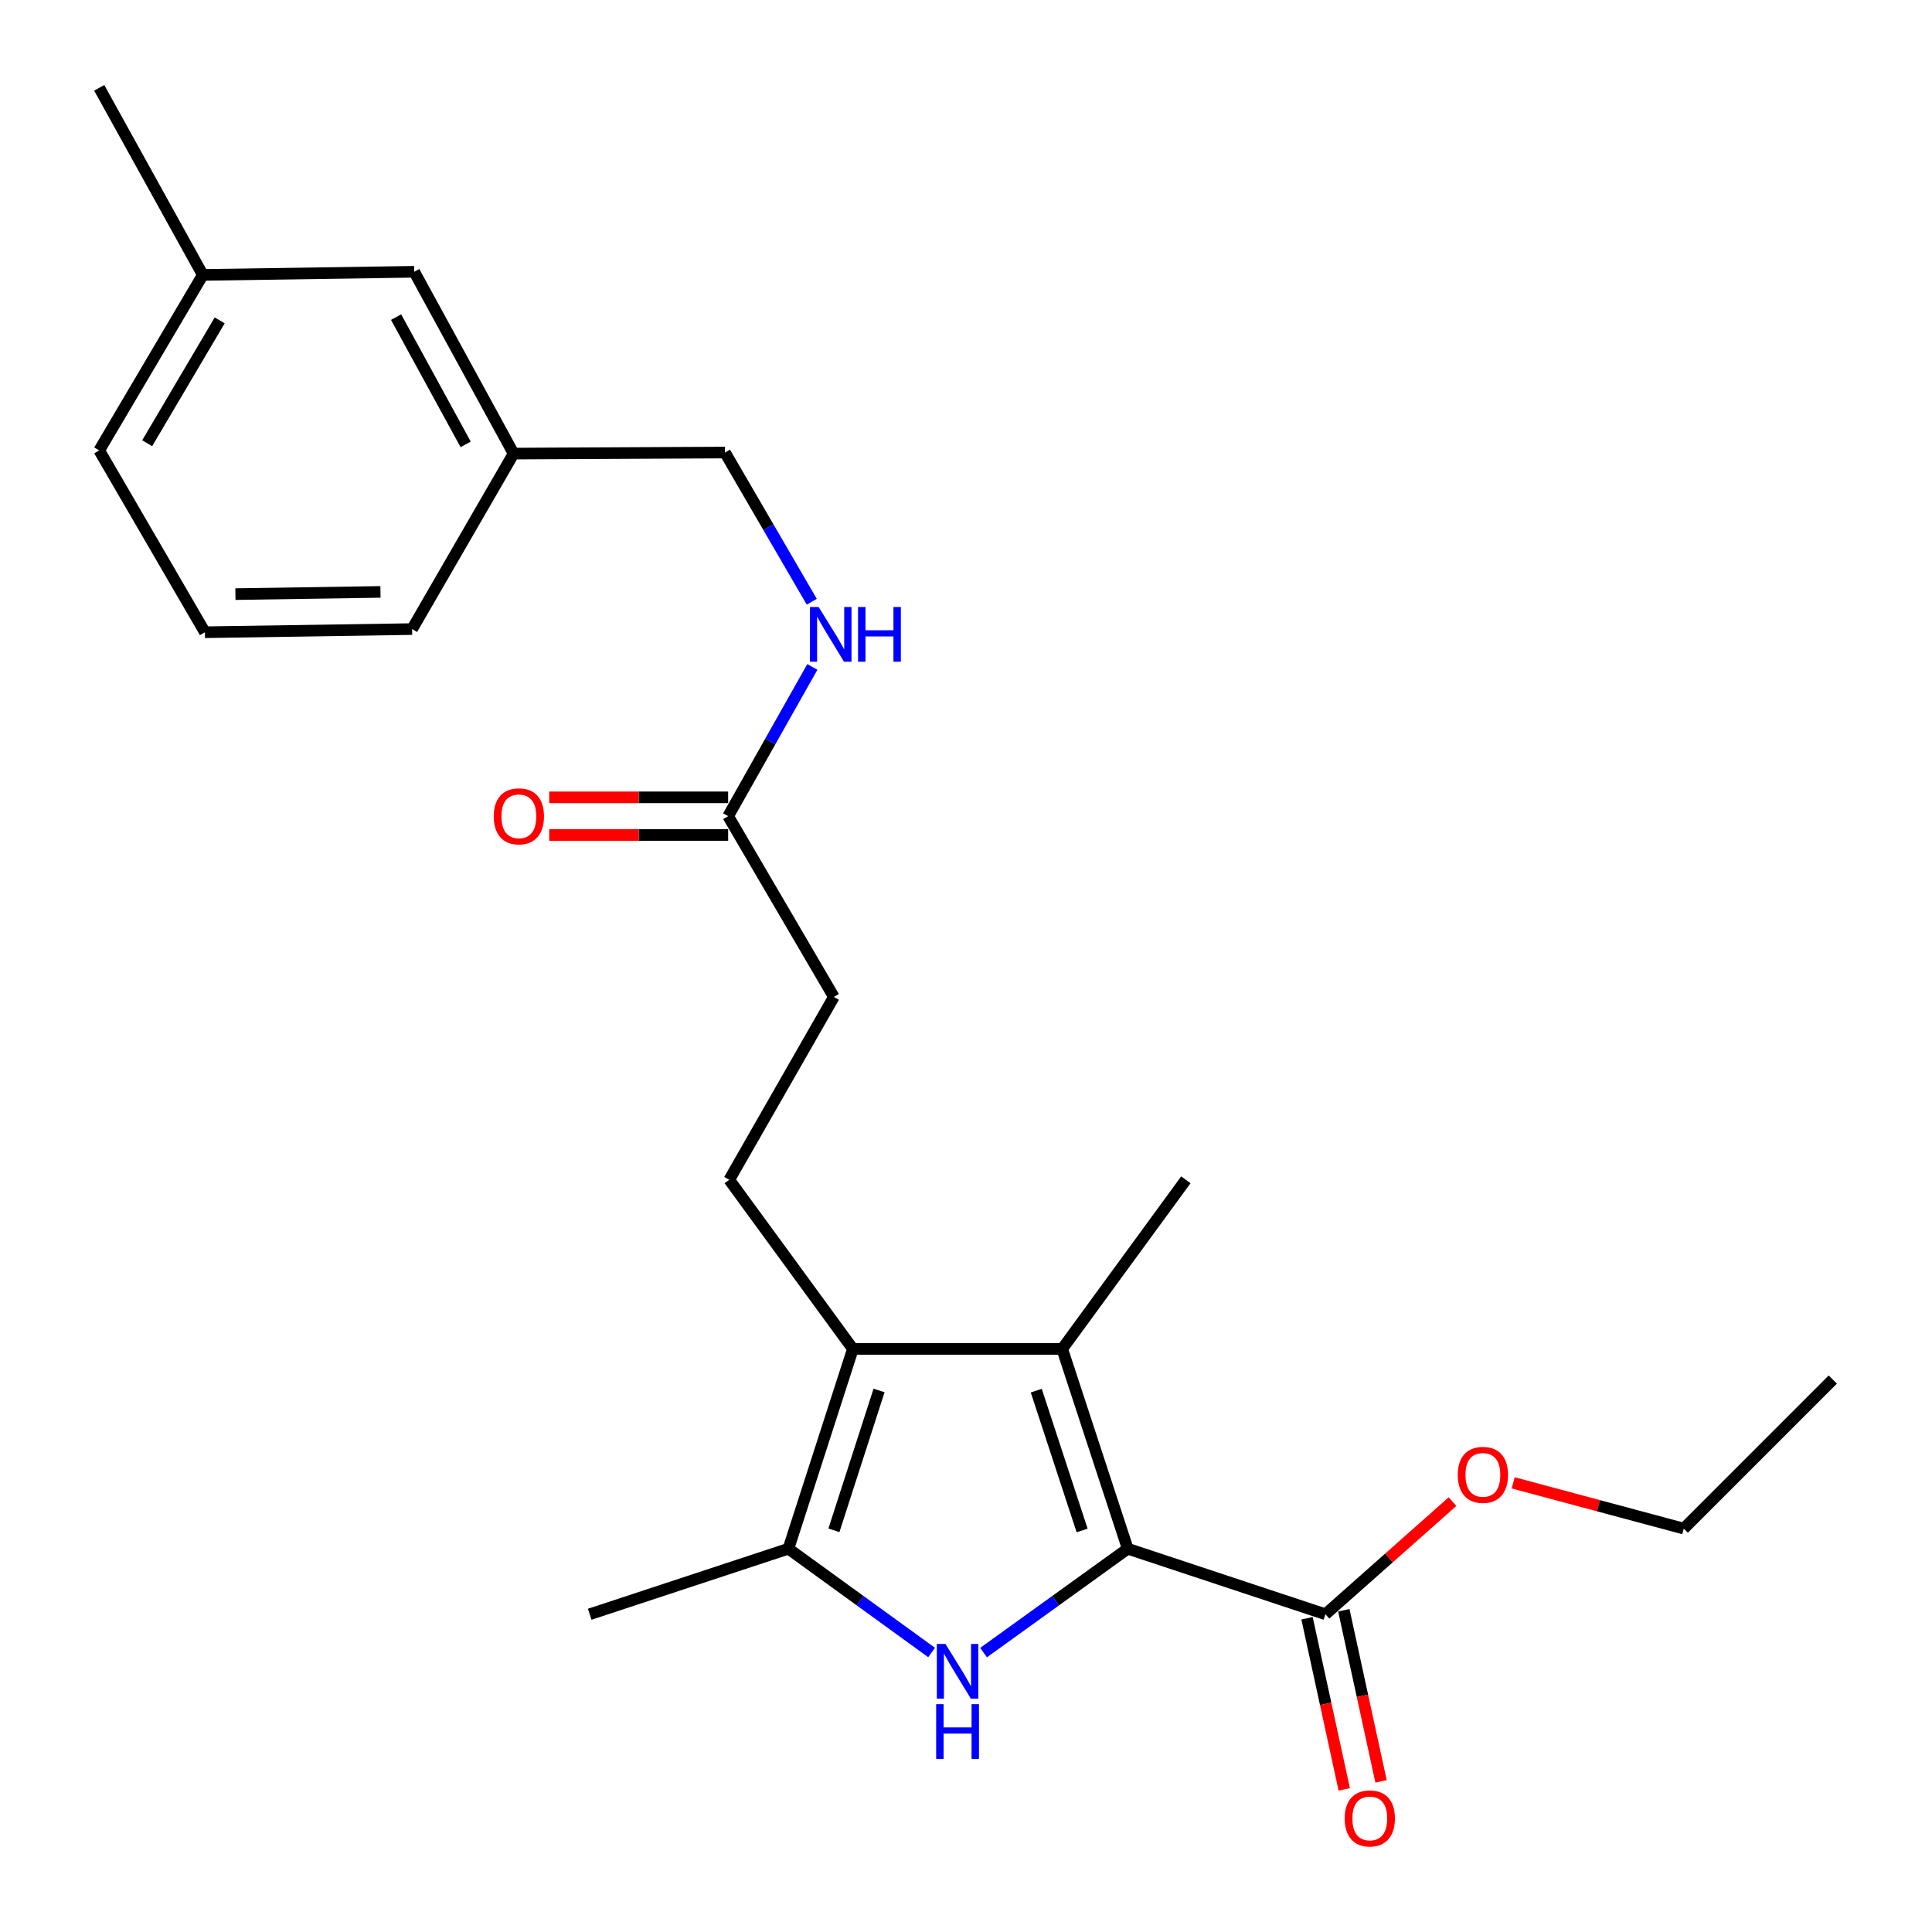 <?xml version='1.0' encoding='iso-8859-1'?>
<svg version='1.1' baseProfile='full'
              xmlns='http://www.w3.org/2000/svg'
                      xmlns:rdkit='http://www.rdkit.org/xml'
                      xmlns:xlink='http://www.w3.org/1999/xlink'
                  xml:space='preserve'
width='1000px' height='1000px' viewBox='0 0 1000 1000'>
<!-- END OF HEADER -->
<rect style='opacity:1.0;fill:#FFFFFF;stroke:none' width='1000' height='1000' x='0' y='0'> </rect>
<path class='bond-0' d='M 583.71,801.614 L 546.4,828.497' style='fill:none;fill-rule:evenodd;stroke:#000000;stroke-width:6px;stroke-linecap:butt;stroke-linejoin:miter;stroke-opacity:1' />
<path class='bond-0' d='M 546.4,828.497 L 509.09,855.381' style='fill:none;fill-rule:evenodd;stroke:#0000FF;stroke-width:6px;stroke-linecap:butt;stroke-linejoin:miter;stroke-opacity:1' />
<path class='bond-1' d='M 583.71,801.614 L 549.797,698.208' style='fill:none;fill-rule:evenodd;stroke:#000000;stroke-width:6px;stroke-linecap:butt;stroke-linejoin:miter;stroke-opacity:1' />
<path class='bond-1' d='M 560.103,792.176 L 536.364,719.793' style='fill:none;fill-rule:evenodd;stroke:#000000;stroke-width:6px;stroke-linecap:butt;stroke-linejoin:miter;stroke-opacity:1' />
<path class='bond-4' d='M 583.71,801.614 L 686.043,835.537' style='fill:none;fill-rule:evenodd;stroke:#000000;stroke-width:6px;stroke-linecap:butt;stroke-linejoin:miter;stroke-opacity:1' />
<path class='bond-3' d='M 482.193,855.331 L 445.138,828.472' style='fill:none;fill-rule:evenodd;stroke:#0000FF;stroke-width:6px;stroke-linecap:butt;stroke-linejoin:miter;stroke-opacity:1' />
<path class='bond-3' d='M 445.138,828.472 L 408.083,801.614' style='fill:none;fill-rule:evenodd;stroke:#000000;stroke-width:6px;stroke-linecap:butt;stroke-linejoin:miter;stroke-opacity:1' />
<path class='bond-2' d='M 549.797,698.208 L 441.454,698.208' style='fill:none;fill-rule:evenodd;stroke:#000000;stroke-width:6px;stroke-linecap:butt;stroke-linejoin:miter;stroke-opacity:1' />
<path class='bond-13' d='M 549.797,698.208 L 613.8,610.665' style='fill:none;fill-rule:evenodd;stroke:#000000;stroke-width:6px;stroke-linecap:butt;stroke-linejoin:miter;stroke-opacity:1' />
<path class='bond-5' d='M 441.454,698.208 L 377.451,610.665' style='fill:none;fill-rule:evenodd;stroke:#000000;stroke-width:6px;stroke-linecap:butt;stroke-linejoin:miter;stroke-opacity:1' />
<path class='bond-24' d='M 441.454,698.208 L 408.083,801.614' style='fill:none;fill-rule:evenodd;stroke:#000000;stroke-width:6px;stroke-linecap:butt;stroke-linejoin:miter;stroke-opacity:1' />
<path class='bond-24' d='M 454.996,719.705 L 431.637,792.089' style='fill:none;fill-rule:evenodd;stroke:#000000;stroke-width:6px;stroke-linecap:butt;stroke-linejoin:miter;stroke-opacity:1' />
<path class='bond-16' d='M 408.083,801.614 L 305.23,835.537' style='fill:none;fill-rule:evenodd;stroke:#000000;stroke-width:6px;stroke-linecap:butt;stroke-linejoin:miter;stroke-opacity:1' />
<path class='bond-8' d='M 676.521,837.608 L 686.153,881.894' style='fill:none;fill-rule:evenodd;stroke:#000000;stroke-width:6px;stroke-linecap:butt;stroke-linejoin:miter;stroke-opacity:1' />
<path class='bond-8' d='M 686.153,881.894 L 695.784,926.179' style='fill:none;fill-rule:evenodd;stroke:#FF0000;stroke-width:6px;stroke-linecap:butt;stroke-linejoin:miter;stroke-opacity:1' />
<path class='bond-8' d='M 695.566,833.466 L 705.197,877.752' style='fill:none;fill-rule:evenodd;stroke:#000000;stroke-width:6px;stroke-linecap:butt;stroke-linejoin:miter;stroke-opacity:1' />
<path class='bond-8' d='M 705.197,877.752 L 714.829,922.037' style='fill:none;fill-rule:evenodd;stroke:#FF0000;stroke-width:6px;stroke-linecap:butt;stroke-linejoin:miter;stroke-opacity:1' />
<path class='bond-11' d='M 686.043,835.537 L 718.932,806.388' style='fill:none;fill-rule:evenodd;stroke:#000000;stroke-width:6px;stroke-linecap:butt;stroke-linejoin:miter;stroke-opacity:1' />
<path class='bond-11' d='M 718.932,806.388 L 751.821,777.239' style='fill:none;fill-rule:evenodd;stroke:#FF0000;stroke-width:6px;stroke-linecap:butt;stroke-linejoin:miter;stroke-opacity:1' />
<path class='bond-10' d='M 377.451,610.665 L 431.612,516.009' style='fill:none;fill-rule:evenodd;stroke:#000000;stroke-width:6px;stroke-linecap:butt;stroke-linejoin:miter;stroke-opacity:1' />
<path class='bond-6' d='M 376.888,422.446 L 431.612,516.009' style='fill:none;fill-rule:evenodd;stroke:#000000;stroke-width:6px;stroke-linecap:butt;stroke-linejoin:miter;stroke-opacity:1' />
<path class='bond-7' d='M 376.888,422.446 L 398.681,383.824' style='fill:none;fill-rule:evenodd;stroke:#000000;stroke-width:6px;stroke-linecap:butt;stroke-linejoin:miter;stroke-opacity:1' />
<path class='bond-7' d='M 398.681,383.824 L 420.473,345.203' style='fill:none;fill-rule:evenodd;stroke:#0000FF;stroke-width:6px;stroke-linecap:butt;stroke-linejoin:miter;stroke-opacity:1' />
<path class='bond-9' d='M 376.888,412.701 L 330.581,412.701' style='fill:none;fill-rule:evenodd;stroke:#000000;stroke-width:6px;stroke-linecap:butt;stroke-linejoin:miter;stroke-opacity:1' />
<path class='bond-9' d='M 330.581,412.701 L 284.275,412.701' style='fill:none;fill-rule:evenodd;stroke:#FF0000;stroke-width:6px;stroke-linecap:butt;stroke-linejoin:miter;stroke-opacity:1' />
<path class='bond-9' d='M 376.888,432.191 L 330.581,432.191' style='fill:none;fill-rule:evenodd;stroke:#000000;stroke-width:6px;stroke-linecap:butt;stroke-linejoin:miter;stroke-opacity:1' />
<path class='bond-9' d='M 330.581,432.191 L 284.275,432.191' style='fill:none;fill-rule:evenodd;stroke:#FF0000;stroke-width:6px;stroke-linecap:butt;stroke-linejoin:miter;stroke-opacity:1' />
<path class='bond-12' d='M 420.169,311.46 L 397.711,272.849' style='fill:none;fill-rule:evenodd;stroke:#0000FF;stroke-width:6px;stroke-linecap:butt;stroke-linejoin:miter;stroke-opacity:1' />
<path class='bond-12' d='M 397.711,272.849 L 375.253,234.237' style='fill:none;fill-rule:evenodd;stroke:#000000;stroke-width:6px;stroke-linecap:butt;stroke-linejoin:miter;stroke-opacity:1' />
<path class='bond-21' d='M 783.235,767.516 L 827.374,779.362' style='fill:none;fill-rule:evenodd;stroke:#FF0000;stroke-width:6px;stroke-linecap:butt;stroke-linejoin:miter;stroke-opacity:1' />
<path class='bond-21' d='M 827.374,779.362 L 871.512,791.208' style='fill:none;fill-rule:evenodd;stroke:#000000;stroke-width:6px;stroke-linecap:butt;stroke-linejoin:miter;stroke-opacity:1' />
<path class='bond-15' d='M 375.253,234.237 L 265.838,234.779' style='fill:none;fill-rule:evenodd;stroke:#000000;stroke-width:6px;stroke-linecap:butt;stroke-linejoin:miter;stroke-opacity:1' />
<path class='bond-14' d='M 214.406,140.674 L 265.838,234.779' style='fill:none;fill-rule:evenodd;stroke:#000000;stroke-width:6px;stroke-linecap:butt;stroke-linejoin:miter;stroke-opacity:1' />
<path class='bond-14' d='M 205.018,164.137 L 241.021,230.01' style='fill:none;fill-rule:evenodd;stroke:#000000;stroke-width:6px;stroke-linecap:butt;stroke-linejoin:miter;stroke-opacity:1' />
<path class='bond-17' d='M 214.406,140.674 L 104.97,142.298' style='fill:none;fill-rule:evenodd;stroke:#000000;stroke-width:6px;stroke-linecap:butt;stroke-linejoin:miter;stroke-opacity:1' />
<path class='bond-19' d='M 265.838,234.779 L 213.312,325.613' style='fill:none;fill-rule:evenodd;stroke:#000000;stroke-width:6px;stroke-linecap:butt;stroke-linejoin:miter;stroke-opacity:1' />
<path class='bond-22' d='M 104.97,142.298 L 51.35,45.455' style='fill:none;fill-rule:evenodd;stroke:#000000;stroke-width:6px;stroke-linecap:butt;stroke-linejoin:miter;stroke-opacity:1' />
<path class='bond-25' d='M 104.97,142.298 L 51.35,233.133' style='fill:none;fill-rule:evenodd;stroke:#000000;stroke-width:6px;stroke-linecap:butt;stroke-linejoin:miter;stroke-opacity:1' />
<path class='bond-25' d='M 113.711,165.831 L 76.177,229.415' style='fill:none;fill-rule:evenodd;stroke:#000000;stroke-width:6px;stroke-linecap:butt;stroke-linejoin:miter;stroke-opacity:1' />
<path class='bond-18' d='M 106.063,327.248 L 213.312,325.613' style='fill:none;fill-rule:evenodd;stroke:#000000;stroke-width:6px;stroke-linecap:butt;stroke-linejoin:miter;stroke-opacity:1' />
<path class='bond-18' d='M 121.853,307.515 L 196.928,306.37' style='fill:none;fill-rule:evenodd;stroke:#000000;stroke-width:6px;stroke-linecap:butt;stroke-linejoin:miter;stroke-opacity:1' />
<path class='bond-20' d='M 106.063,327.248 L 51.35,233.133' style='fill:none;fill-rule:evenodd;stroke:#000000;stroke-width:6px;stroke-linecap:butt;stroke-linejoin:miter;stroke-opacity:1' />
<path class='bond-23' d='M 871.512,791.208 L 948.65,714.049' style='fill:none;fill-rule:evenodd;stroke:#000000;stroke-width:6px;stroke-linecap:butt;stroke-linejoin:miter;stroke-opacity:1' />
<path  class='atom-1' d='M 489.376 850.915
L 498.656 865.915
Q 499.576 867.395, 501.056 870.075
Q 502.536 872.755, 502.616 872.915
L 502.616 850.915
L 506.376 850.915
L 506.376 879.235
L 502.496 879.235
L 492.536 862.835
Q 491.376 860.915, 490.136 858.715
Q 488.936 856.515, 488.576 855.835
L 488.576 879.235
L 484.896 879.235
L 484.896 850.915
L 489.376 850.915
' fill='#0000FF'/>
<path  class='atom-1' d='M 484.556 882.067
L 488.396 882.067
L 488.396 894.107
L 502.876 894.107
L 502.876 882.067
L 506.716 882.067
L 506.716 910.387
L 502.876 910.387
L 502.876 897.307
L 488.396 897.307
L 488.396 910.387
L 484.556 910.387
L 484.556 882.067
' fill='#0000FF'/>
<path  class='atom-8' d='M 423.727 314.182
L 433.007 329.182
Q 433.927 330.662, 435.407 333.342
Q 436.887 336.022, 436.967 336.182
L 436.967 314.182
L 440.727 314.182
L 440.727 342.502
L 436.847 342.502
L 426.887 326.102
Q 425.727 324.182, 424.487 321.982
Q 423.287 319.782, 422.927 319.102
L 422.927 342.502
L 419.247 342.502
L 419.247 314.182
L 423.727 314.182
' fill='#0000FF'/>
<path  class='atom-8' d='M 444.127 314.182
L 447.967 314.182
L 447.967 326.222
L 462.447 326.222
L 462.447 314.182
L 466.287 314.182
L 466.287 342.502
L 462.447 342.502
L 462.447 329.422
L 447.967 329.422
L 447.967 342.502
L 444.127 342.502
L 444.127 314.182
' fill='#0000FF'/>
<path  class='atom-9' d='M 696.009 941.21
Q 696.009 934.41, 699.369 930.61
Q 702.729 926.81, 709.009 926.81
Q 715.289 926.81, 718.649 930.61
Q 722.009 934.41, 722.009 941.21
Q 722.009 948.09, 718.609 952.01
Q 715.209 955.89, 709.009 955.89
Q 702.769 955.89, 699.369 952.01
Q 696.009 948.13, 696.009 941.21
M 709.009 952.69
Q 713.329 952.69, 715.649 949.81
Q 718.009 946.89, 718.009 941.21
Q 718.009 935.65, 715.649 932.85
Q 713.329 930.01, 709.009 930.01
Q 704.689 930.01, 702.329 932.81
Q 700.009 935.61, 700.009 941.21
Q 700.009 946.93, 702.329 949.81
Q 704.689 952.69, 709.009 952.69
' fill='#FF0000'/>
<path  class='atom-10' d='M 255.567 422.526
Q 255.567 415.726, 258.927 411.926
Q 262.287 408.126, 268.567 408.126
Q 274.847 408.126, 278.207 411.926
Q 281.567 415.726, 281.567 422.526
Q 281.567 429.406, 278.167 433.326
Q 274.767 437.206, 268.567 437.206
Q 262.327 437.206, 258.927 433.326
Q 255.567 429.446, 255.567 422.526
M 268.567 434.006
Q 272.887 434.006, 275.207 431.126
Q 277.567 428.206, 277.567 422.526
Q 277.567 416.966, 275.207 414.166
Q 272.887 411.326, 268.567 411.326
Q 264.247 411.326, 261.887 414.126
Q 259.567 416.926, 259.567 422.526
Q 259.567 428.246, 261.887 431.126
Q 264.247 434.006, 268.567 434.006
' fill='#FF0000'/>
<path  class='atom-12' d='M 754.544 763.385
Q 754.544 756.585, 757.904 752.785
Q 761.264 748.985, 767.544 748.985
Q 773.824 748.985, 777.184 752.785
Q 780.544 756.585, 780.544 763.385
Q 780.544 770.265, 777.144 774.185
Q 773.744 778.065, 767.544 778.065
Q 761.304 778.065, 757.904 774.185
Q 754.544 770.305, 754.544 763.385
M 767.544 774.865
Q 771.864 774.865, 774.184 771.985
Q 776.544 769.065, 776.544 763.385
Q 776.544 757.825, 774.184 755.025
Q 771.864 752.185, 767.544 752.185
Q 763.224 752.185, 760.864 754.985
Q 758.544 757.785, 758.544 763.385
Q 758.544 769.105, 760.864 771.985
Q 763.224 774.865, 767.544 774.865
' fill='#FF0000'/>
</svg>
